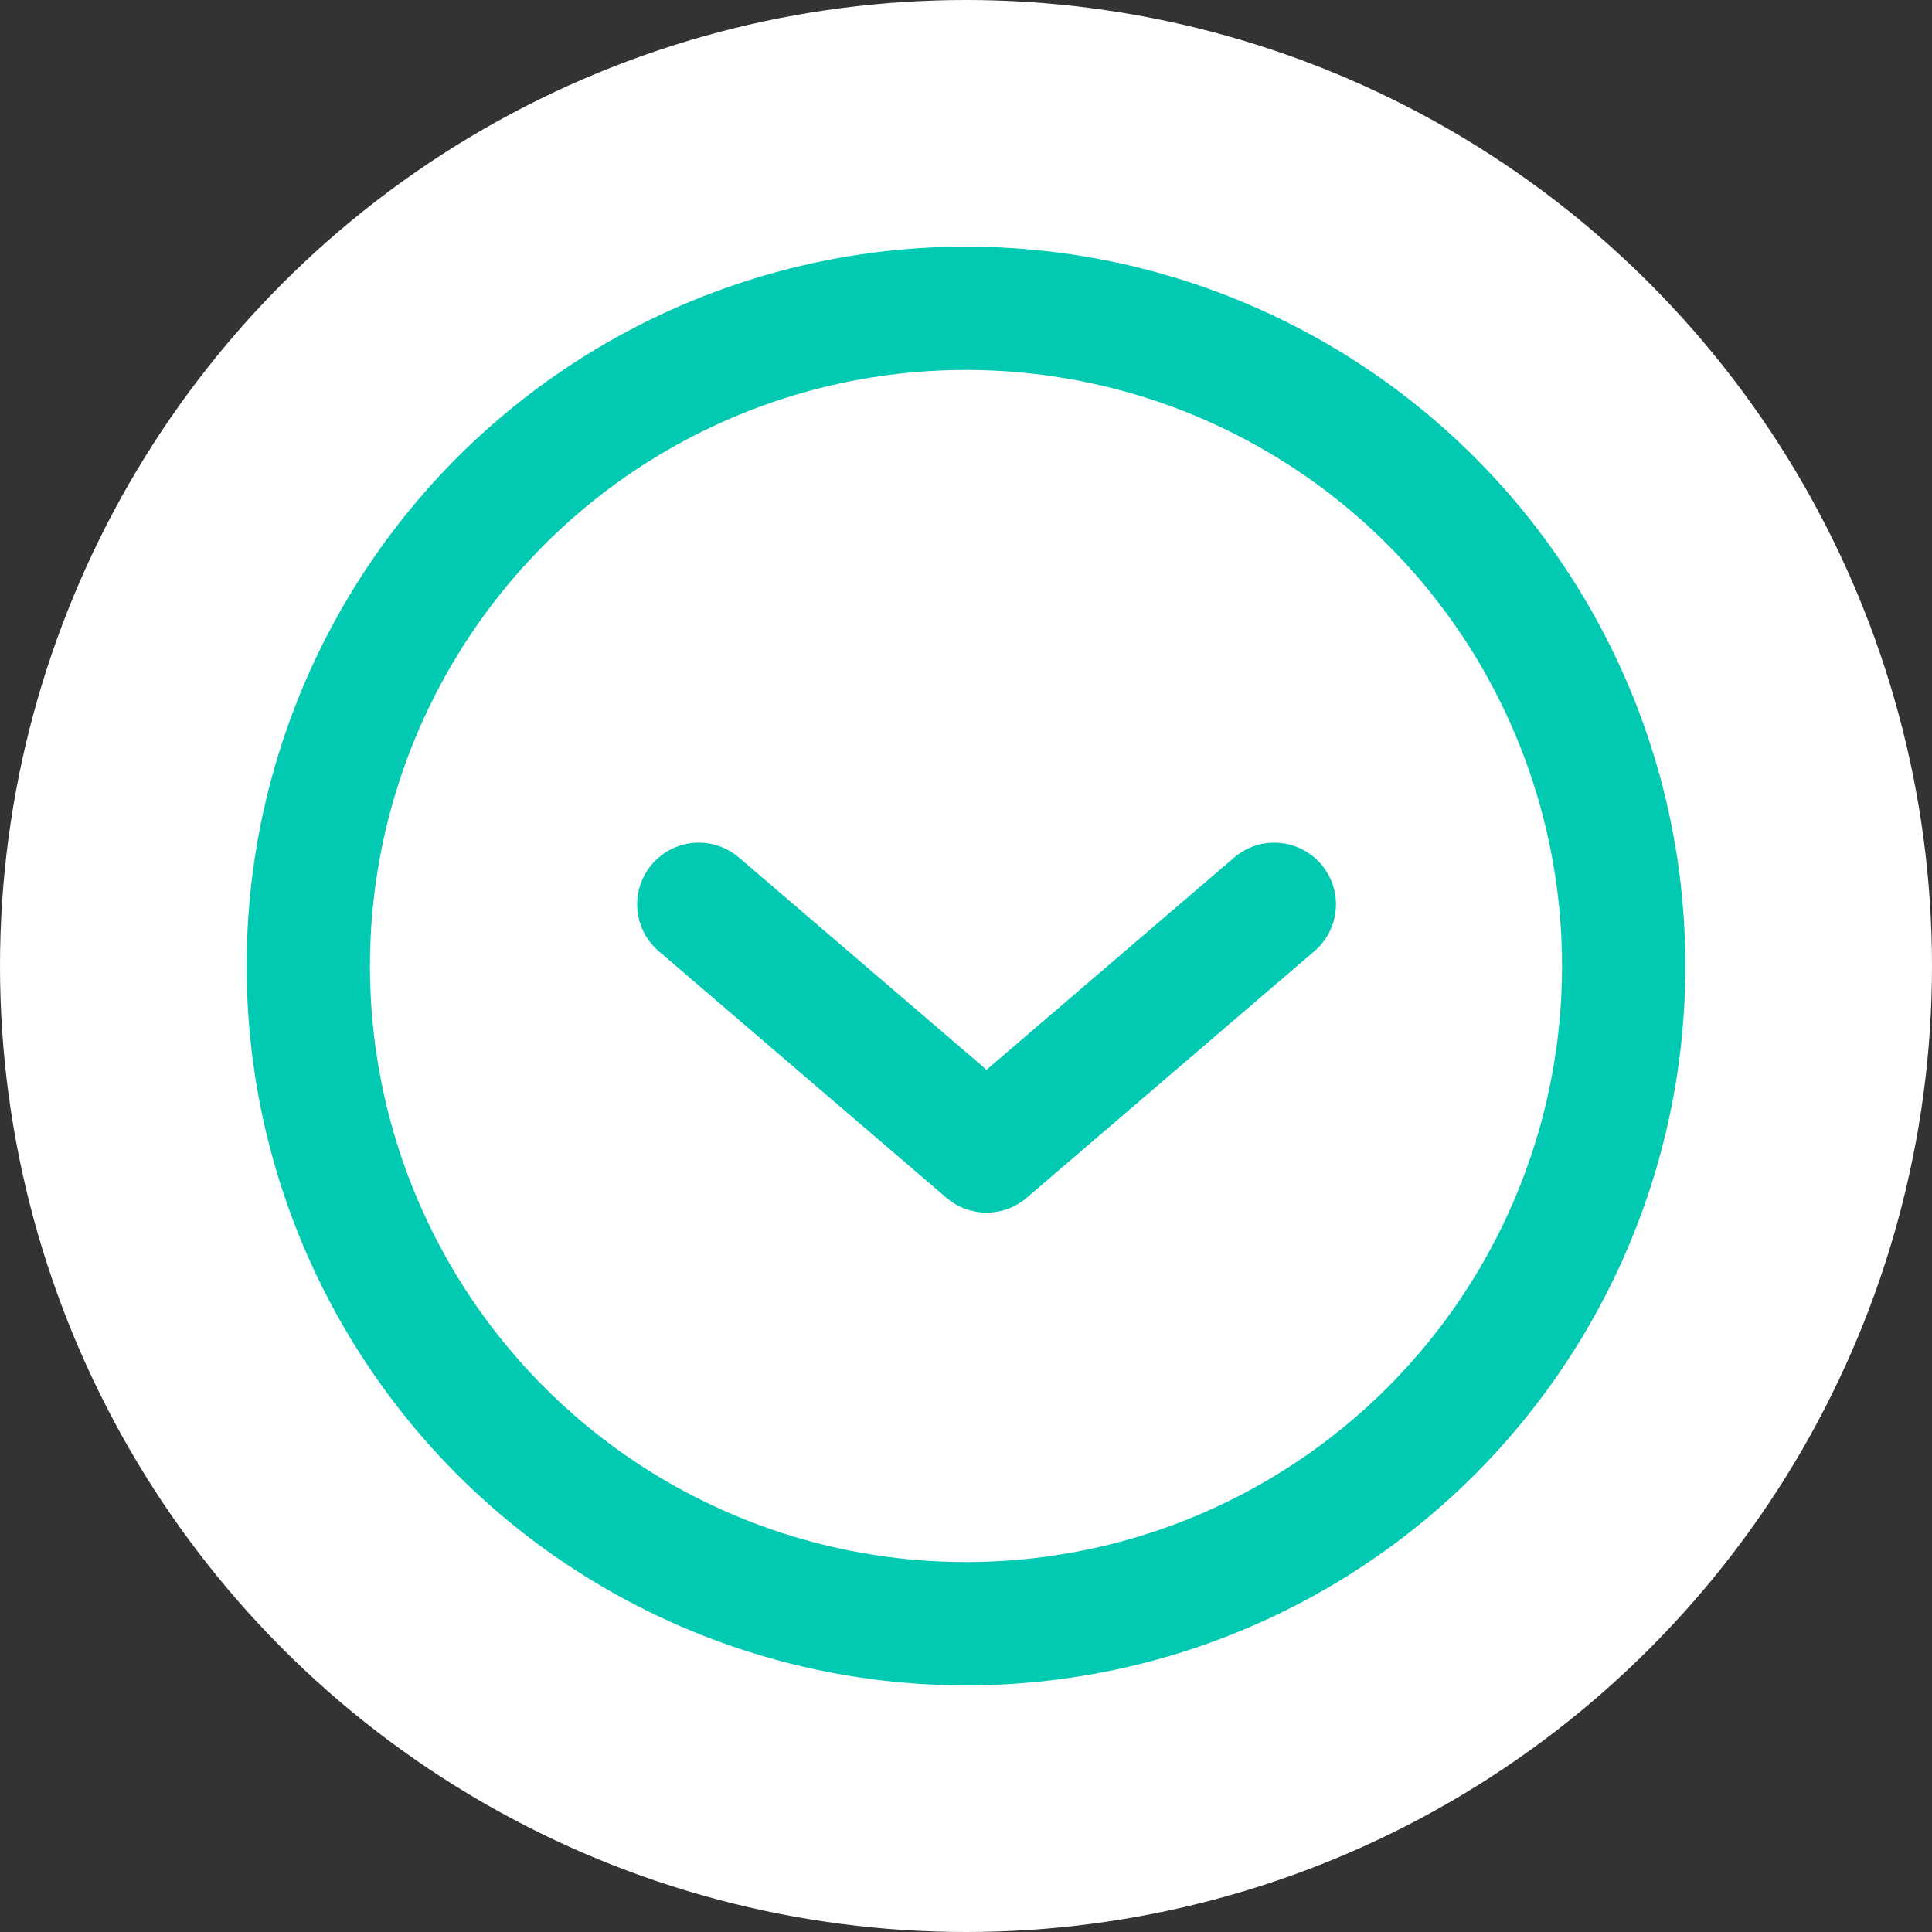 <svg width="47" height="47" viewBox="0 0 47 47" fill="none" xmlns="http://www.w3.org/2000/svg">
<rect x="0" y="0" width="47" height="47" fill="#333333" stroke="none"/>
<circle cx="23.5" cy="23.5" r="23.5" fill="white"/>
<circle cx="23.5" cy="23.5" r="16" stroke="#02C9B2" stroke-width="3"/>
<path d="M17 22L24 28L31 22" stroke="#02C9B2" stroke-width="3" stroke-linecap="round" stroke-linejoin="round"/>
</svg>
